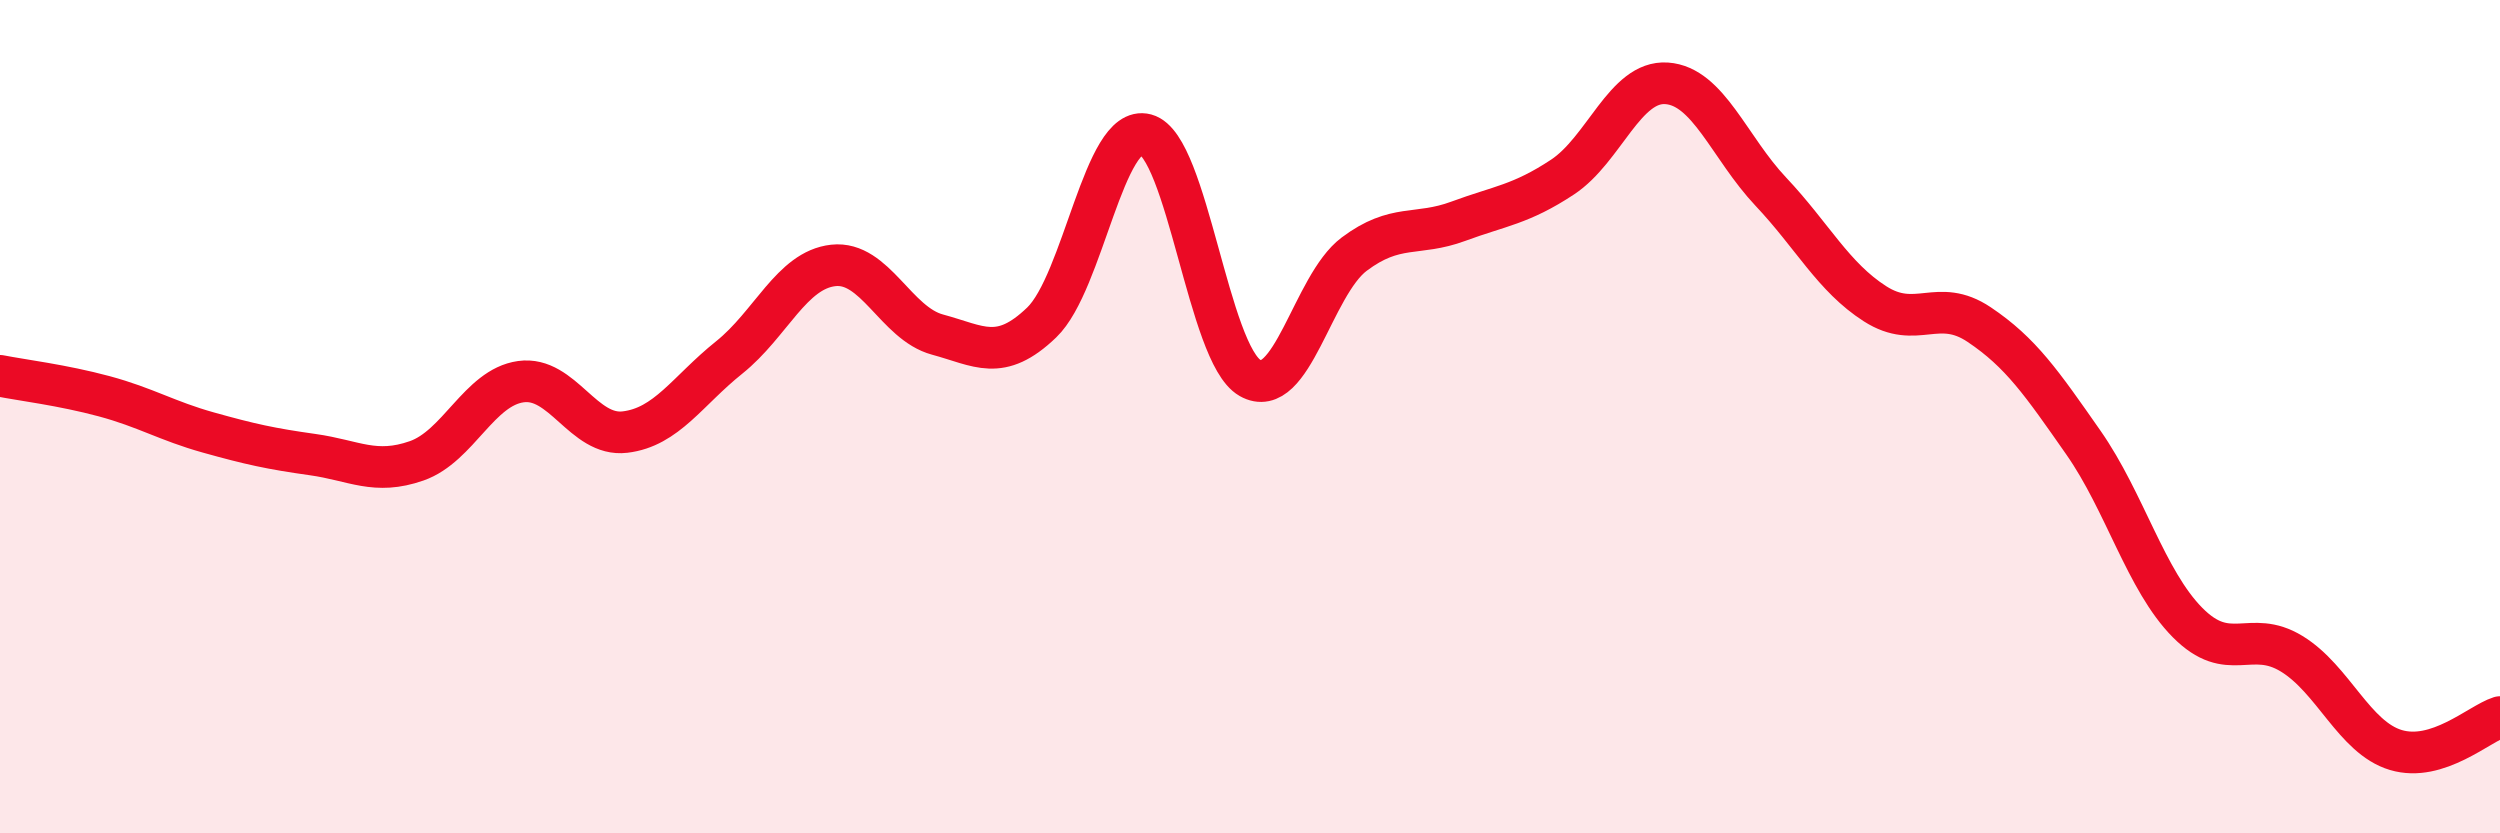 
    <svg width="60" height="20" viewBox="0 0 60 20" xmlns="http://www.w3.org/2000/svg">
      <path
        d="M 0,9.02 C 0.5,9.12 1.5,9.24 2.5,9.51 C 3.5,9.78 4,10.1 5,10.38 C 6,10.66 6.5,10.77 7.5,10.91 C 8.5,11.05 9,11.41 10,11.06 C 11,10.71 11.5,9.3 12.5,9.16 C 13.5,9.02 14,10.49 15,10.37 C 16,10.25 16.5,9.38 17.5,8.58 C 18.5,7.78 19,6.48 20,6.37 C 21,6.26 21.5,7.76 22.5,8.03 C 23.5,8.3 24,8.7 25,7.74 C 26,6.78 26.5,2.96 27.5,3.23 C 28.5,3.5 29,8.5 30,9.07 C 31,9.64 31.5,6.85 32.5,6.1 C 33.5,5.35 34,5.68 35,5.31 C 36,4.94 36.5,4.91 37.5,4.25 C 38.5,3.59 39,1.93 40,2 C 41,2.07 41.5,3.54 42.5,4.6 C 43.5,5.66 44,6.65 45,7.29 C 46,7.93 46.5,7.12 47.5,7.79 C 48.5,8.46 49,9.19 50,10.62 C 51,12.05 51.5,13.93 52.5,14.94 C 53.5,15.95 54,15.08 55,15.69 C 56,16.3 56.5,17.7 57.5,18 C 58.5,18.3 59.5,17.37 60,17.21L60 20L0 20Z"
        fill="#EB0A25"
        opacity="0.1"
        stroke-linecap="round"
        stroke-linejoin="round"
      />
      <path
        d="M 0,9.02 C 0.5,9.12 1.5,9.24 2.5,9.51 C 3.5,9.78 4,10.1 5,10.38 C 6,10.66 6.5,10.77 7.5,10.91 C 8.5,11.05 9,11.41 10,11.06 C 11,10.71 11.5,9.3 12.5,9.16 C 13.5,9.02 14,10.49 15,10.37 C 16,10.25 16.5,9.38 17.5,8.58 C 18.5,7.78 19,6.48 20,6.37 C 21,6.26 21.5,7.76 22.5,8.03 C 23.5,8.3 24,8.7 25,7.74 C 26,6.78 26.5,2.96 27.5,3.23 C 28.5,3.5 29,8.5 30,9.07 C 31,9.64 31.5,6.85 32.5,6.1 C 33.5,5.35 34,5.68 35,5.31 C 36,4.94 36.5,4.91 37.5,4.25 C 38.5,3.59 39,1.93 40,2 C 41,2.07 41.5,3.54 42.5,4.6 C 43.5,5.66 44,6.65 45,7.29 C 46,7.93 46.5,7.12 47.5,7.79 C 48.5,8.46 49,9.19 50,10.62 C 51,12.05 51.5,13.93 52.5,14.94 C 53.5,15.95 54,15.08 55,15.69 C 56,16.3 56.5,17.7 57.5,18 C 58.5,18.3 59.5,17.37 60,17.21"
        stroke="#EB0A25"
        stroke-width="1"
        fill="none"
        stroke-linecap="round"
        stroke-linejoin="round"
      />
    </svg>
  